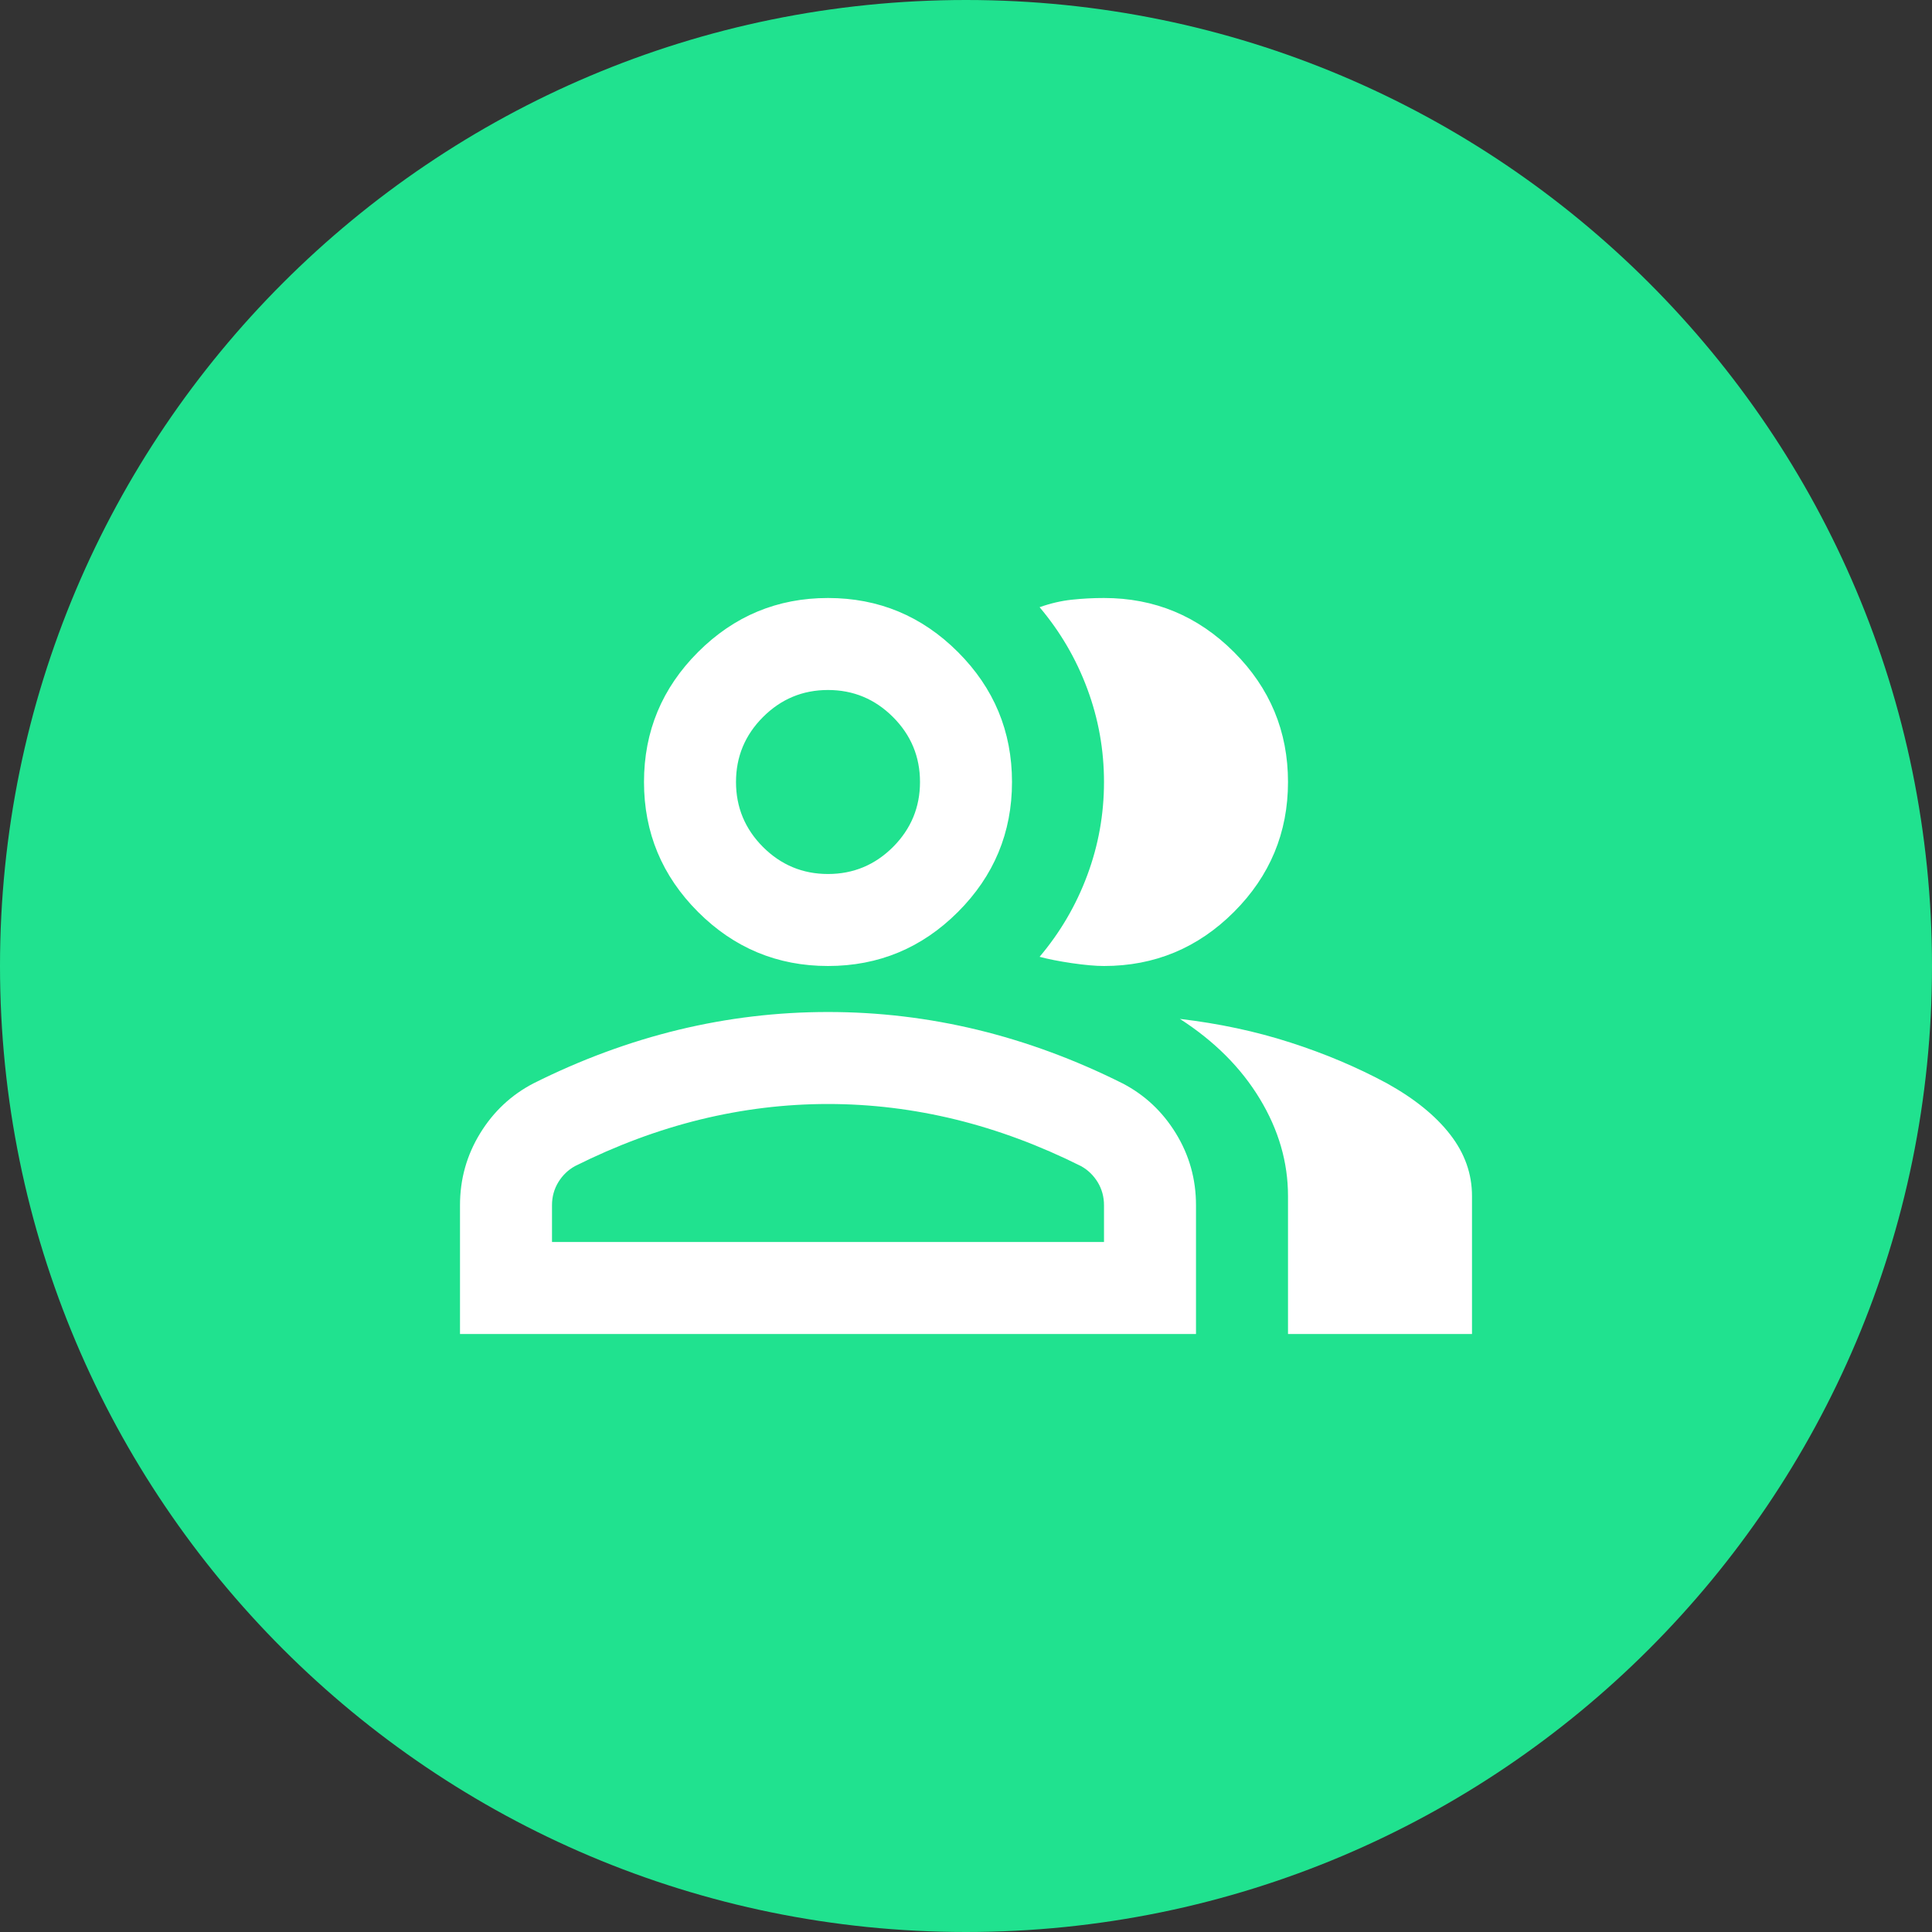 <svg width="42" height="42" viewBox="0 0 42 42" fill="none" xmlns="http://www.w3.org/2000/svg">
<rect x="0" y="0" width="42" height="42" fill="#333333" stroke="none"/>
<path d="M21 42C32.598 42 42 32.598 42 21C42 9.402 32.598 0 21 0C9.402 0 0 9.402 0 21C0 32.598 9.402 42 21 42Z" fill="#20E28F"/>
<mask id="mask0_4387_6952" style="mask-type:alpha" maskUnits="userSpaceOnUse" x="9" y="9" width="24" height="24">
<rect x="9" y="9" width="24" height="24" fill="#D9D9D9"/>
</mask>
<g mask="url(#mask0_4387_6952)">
<path d="M10 29V26.2C10 25.633 10.146 25.113 10.438 24.637C10.729 24.163 11.117 23.8 11.6 23.55C12.633 23.033 13.683 22.646 14.75 22.387C15.817 22.129 16.9 22 18 22C19.1 22 20.183 22.129 21.25 22.387C22.317 22.646 23.367 23.033 24.4 23.55C24.883 23.8 25.271 24.163 25.562 24.637C25.854 25.113 26 25.633 26 26.2V29H10ZM28 29V26C28 25.267 27.796 24.562 27.387 23.887C26.979 23.212 26.4 22.633 25.65 22.15C26.5 22.25 27.3 22.421 28.05 22.663C28.8 22.904 29.5 23.2 30.15 23.55C30.75 23.883 31.208 24.254 31.525 24.663C31.842 25.071 32 25.517 32 26V29H28ZM18 21C16.9 21 15.958 20.608 15.175 19.825C14.392 19.042 14 18.1 14 17C14 15.9 14.392 14.958 15.175 14.175C15.958 13.392 16.9 13 18 13C19.1 13 20.042 13.392 20.825 14.175C21.608 14.958 22 15.9 22 17C22 18.1 21.608 19.042 20.825 19.825C20.042 20.608 19.1 21 18 21ZM28 17C28 18.1 27.608 19.042 26.825 19.825C26.042 20.608 25.1 21 24 21C23.817 21 23.583 20.979 23.3 20.938C23.017 20.896 22.783 20.85 22.6 20.8C23.05 20.267 23.396 19.675 23.637 19.025C23.879 18.375 24 17.7 24 17C24 16.3 23.879 15.625 23.637 14.975C23.396 14.325 23.05 13.733 22.6 13.2C22.833 13.117 23.067 13.062 23.3 13.037C23.533 13.012 23.767 13 24 13C25.1 13 26.042 13.392 26.825 14.175C27.608 14.958 28 15.9 28 17ZM12 27H24V26.2C24 26.017 23.954 25.85 23.863 25.7C23.771 25.55 23.65 25.433 23.5 25.35C22.6 24.9 21.692 24.562 20.775 24.337C19.858 24.113 18.933 24 18 24C17.067 24 16.142 24.113 15.225 24.337C14.308 24.562 13.4 24.9 12.5 25.35C12.35 25.433 12.229 25.55 12.137 25.7C12.046 25.85 12 26.017 12 26.2V27ZM18 19C18.55 19 19.021 18.804 19.413 18.413C19.804 18.021 20 17.55 20 17C20 16.45 19.804 15.979 19.413 15.588C19.021 15.196 18.55 15 18 15C17.45 15 16.979 15.196 16.587 15.588C16.196 15.979 16 16.45 16 17C16 17.55 16.196 18.021 16.587 18.413C16.979 18.804 17.45 19 18 19Z" fill="white"/>
</g>
</svg>
